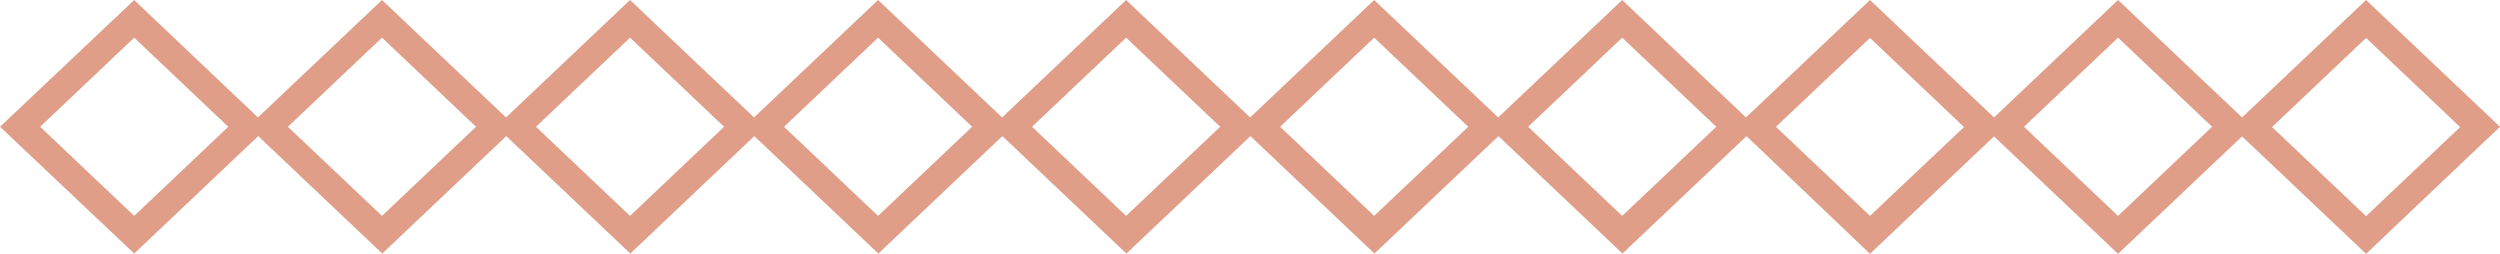 <?xml version="1.0" encoding="UTF-8"?>
<svg xmlns="http://www.w3.org/2000/svg" xmlns:xlink="http://www.w3.org/1999/xlink" version="1.1" id="Laag_1" x="0px" y="0px" width="90.91px" height="9.23px" viewBox="0 0 90.91 9.23" xml:space="preserve">
<g>
	<path fill="#E09E88" d="M90.91,4.61L86.04,0l-4.51,4.27L77.02,0l-4.51,4.27L68,0l-4.51,4.27L58.99,0l-4.51,4.27L49.97,0l-4.51,4.27   L40.95,0l-4.51,4.27L31.93,0l-4.51,4.27L22.91,0L18.4,4.27L13.89,0L9.38,4.27L4.88,0L0,4.61l4.88,4.61l4.51-4.27l4.51,4.27   l4.51-4.27l4.51,4.27l4.51-4.27l4.51,4.27l4.51-4.27l4.51,4.27l4.51-4.27l4.51,4.27l4.51-4.27l4.51,4.27l4.51-4.27L68,9.23   l4.51-4.27l4.51,4.27l4.51-4.27l4.51,4.27L90.91,4.61z M4.88,7.85L1.46,4.61l3.42-3.24l3.42,3.24L4.88,7.85z M13.89,7.85   l-3.42-3.24l3.42-3.24l3.42,3.24L13.89,7.85z M22.91,7.85l-3.42-3.24l3.42-3.24l3.42,3.24L22.91,7.85z M31.93,7.85l-3.42-3.24   l3.42-3.24l3.42,3.24L31.93,7.85z M40.95,7.85l-3.42-3.24l3.42-3.24l3.42,3.24L40.95,7.85z M49.97,7.85l-3.42-3.24l3.42-3.24   l3.42,3.24L49.97,7.85z M58.99,7.85l-3.42-3.24l3.42-3.24l3.42,3.24L58.99,7.85z M68,7.85l-3.42-3.24L68,1.38l3.42,3.24L68,7.85z    M77.02,7.85L73.6,4.61l3.42-3.24l3.42,3.24L77.02,7.85z M86.04,1.38l3.42,3.24l-3.42,3.24l-3.42-3.24L86.04,1.38z"></path>
</g>
</svg>

